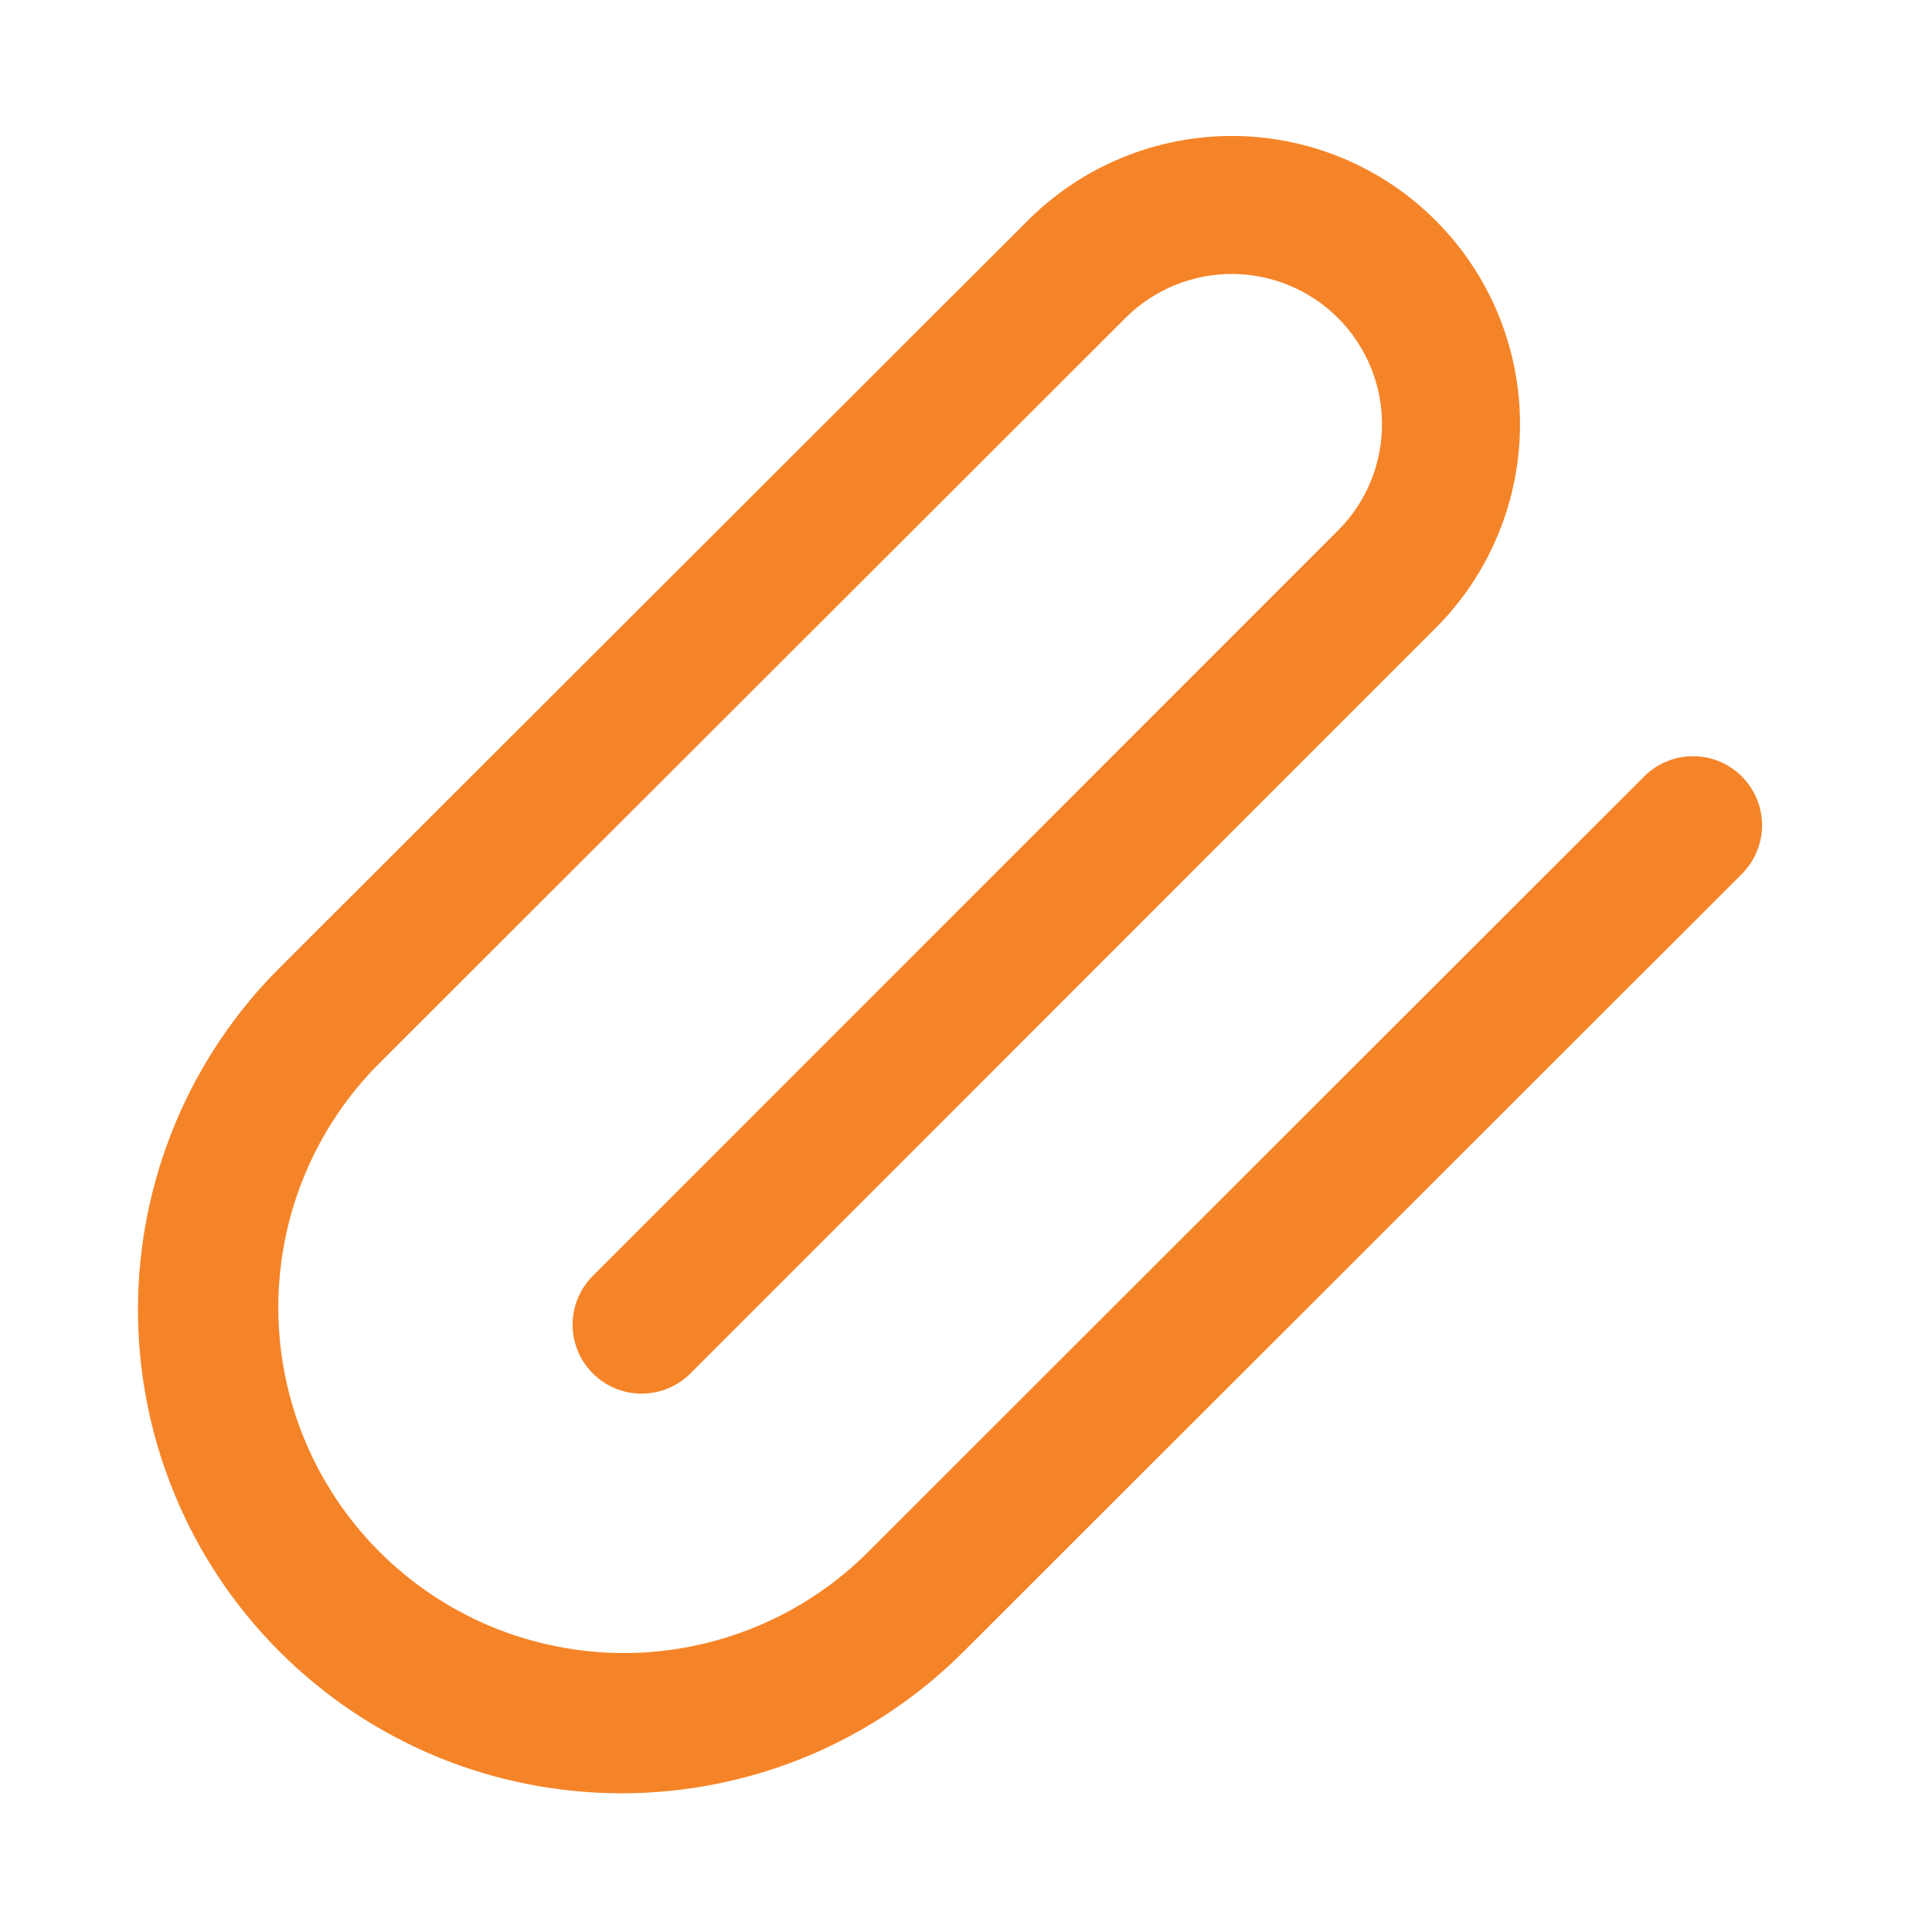 <svg width="24" height="24" viewBox="0 0 24 24" fill="none" xmlns="http://www.w3.org/2000/svg">
<path d="M4.71 19.273C5.108 19.672 5.581 19.989 6.102 20.206C6.623 20.422 7.182 20.534 7.746 20.535C8.31 20.535 8.868 20.424 9.39 20.209C9.911 19.994 10.385 19.678 10.784 19.279L20.425 9.645C20.505 9.565 20.599 9.502 20.704 9.459C20.808 9.416 20.919 9.394 21.032 9.394C21.144 9.394 21.256 9.416 21.36 9.459C21.464 9.502 21.558 9.566 21.638 9.645C21.717 9.725 21.78 9.819 21.823 9.923C21.867 10.027 21.889 10.139 21.889 10.251C21.889 10.364 21.866 10.476 21.823 10.579C21.78 10.684 21.717 10.778 21.637 10.858L11.995 20.492C11.438 21.055 10.776 21.503 10.045 21.81C9.314 22.116 8.53 22.275 7.738 22.277C6.946 22.279 6.161 22.125 5.428 21.823C4.696 21.52 4.031 21.076 3.471 20.515C2.911 19.955 2.467 19.289 2.166 18.556C1.864 17.823 1.711 17.038 1.714 16.246C1.717 15.454 1.877 14.67 2.184 13.94C2.491 13.209 2.94 12.547 3.505 11.991L12.783 2.724C13.456 2.059 14.365 1.687 15.312 1.689C16.258 1.692 17.165 2.069 17.834 2.739C18.503 3.408 18.88 4.315 18.882 5.262C18.884 6.208 18.512 7.117 17.846 7.79L8.566 17.072C8.404 17.228 8.188 17.314 7.963 17.312C7.738 17.311 7.523 17.22 7.364 17.061C7.205 16.902 7.115 16.688 7.113 16.463C7.111 16.238 7.198 16.021 7.354 15.86L16.634 6.577C16.979 6.226 17.17 5.753 17.168 5.261C17.165 4.769 16.969 4.298 16.621 3.95C16.273 3.602 15.802 3.406 15.31 3.403C14.819 3.401 14.345 3.593 13.994 3.937L4.716 13.204C3.911 14.008 3.458 15.099 3.457 16.237C3.456 17.375 3.906 18.467 4.71 19.273Z" fill="#F58428"/>
</svg>
